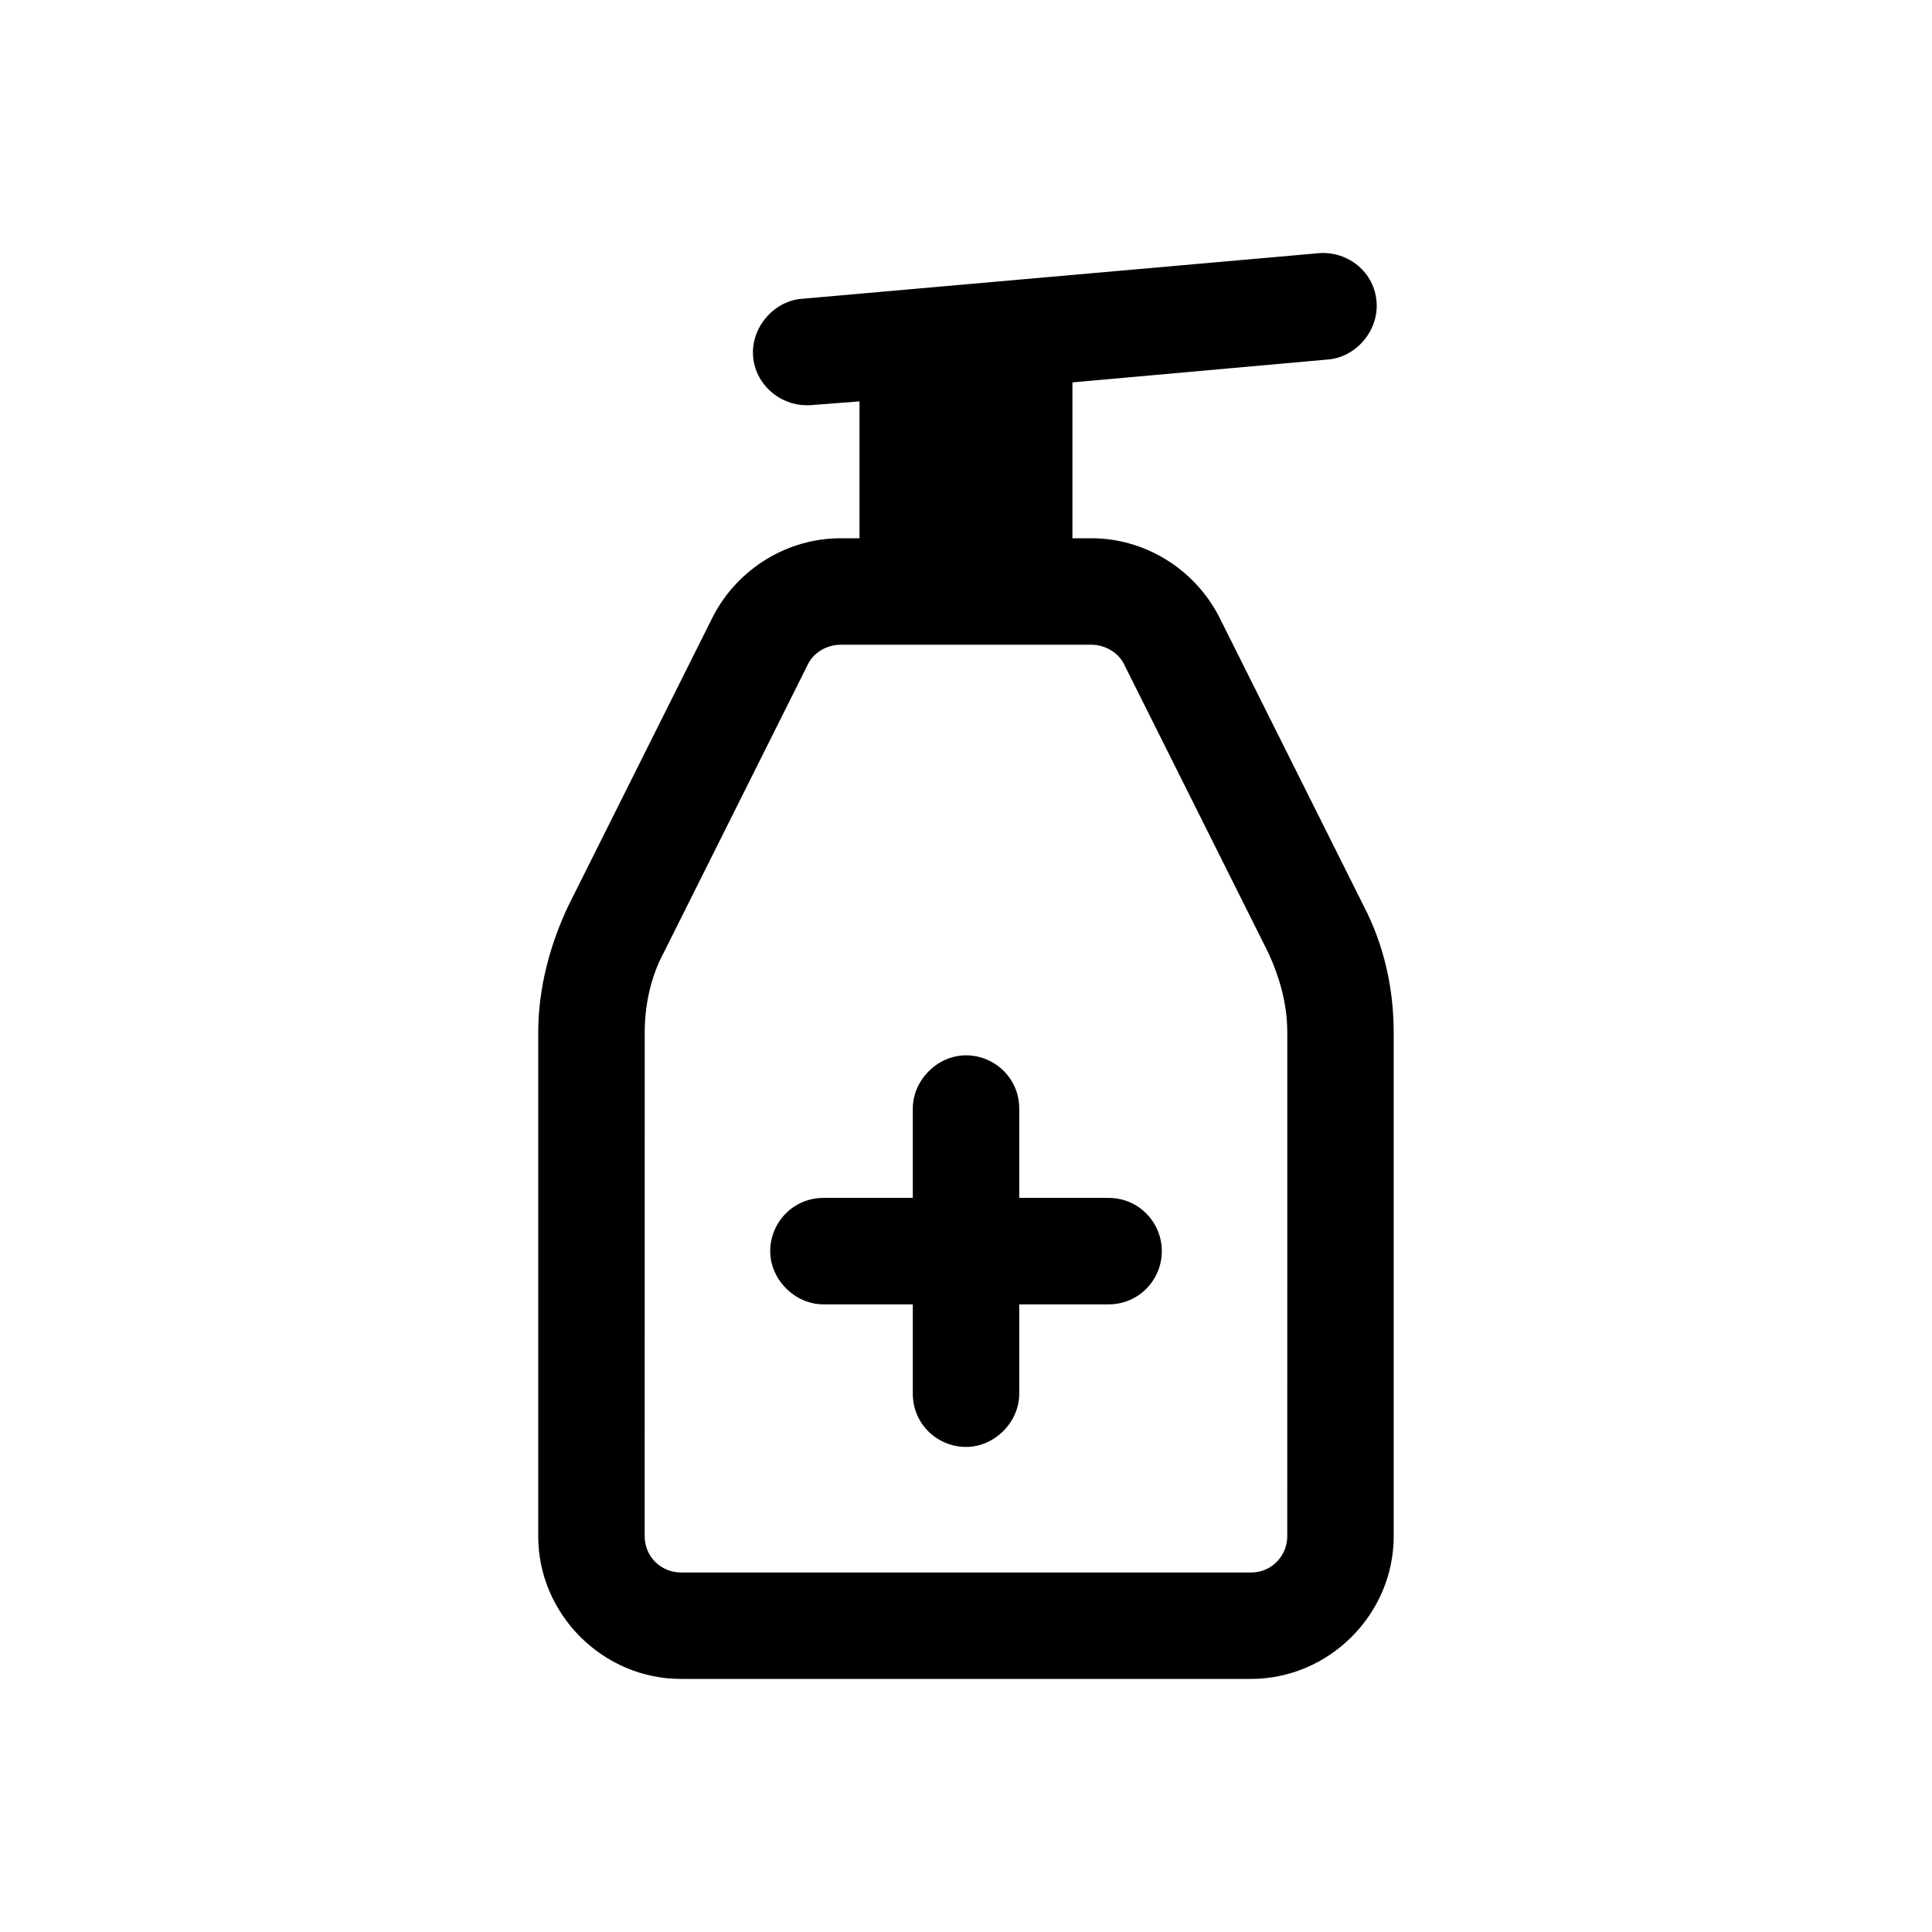 <?xml version="1.0" encoding="UTF-8"?>
<!-- Uploaded to: ICON Repo, www.iconrepo.com, Generator: ICON Repo Mixer Tools -->
<svg fill="#000000" width="800px" height="800px" version="1.1" viewBox="144 144 512 512" xmlns="http://www.w3.org/2000/svg">
 <g>
  <path d="m505.29 383.88-38.289-76.578c-6.551-12.594-19.648-20.656-33.754-20.656h-5.039v-41.312l67.512-6.043c7.559-0.504 13.602-7.559 13.098-15.113-0.504-8.062-7.559-13.602-15.113-13.098l-137.04 12.09c-7.559 0.504-13.602 7.559-13.098 15.113 0.504 7.559 7.055 13.098 14.105 13.098h1.008l13.098-1.008v36.273h-5.039c-14.105 0-27.207 8.062-33.754 20.656l-38.289 76.578c-5.039 10.578-8.062 22.168-8.062 33.754v133.51c0 20.656 17.129 37.785 37.785 37.785h151.14c20.656 0 37.785-17.129 37.785-37.785v-133.51c0-11.59-2.519-23.176-8.062-33.758zm-20.152 167.27c0 5.039-4.031 9.574-9.574 9.574h-151.14c-5.039 0-9.574-4.031-9.574-9.574l0.004-133.51c0-7.055 1.512-14.609 5.039-21.16l38.289-76.578c1.512-3.023 5.039-5.039 8.566-5.039h66.504c3.527 0 7.055 2.016 8.566 5.039l38.289 76.578c3.023 6.551 5.039 13.602 5.039 21.16z"/>
  <path d="m437.79 461.46h-23.68v-23.68c0-8.062-6.551-14.105-14.105-14.105-7.559 0-14.105 6.551-14.105 14.105v23.68h-23.68c-8.062 0-14.105 6.551-14.105 14.105 0 7.559 6.551 14.105 14.105 14.105h23.68v23.68c0 8.062 6.551 14.105 14.105 14.105 7.559 0 14.105-6.551 14.105-14.105v-23.68h23.68c8.062 0 14.105-6.551 14.105-14.105 0-7.559-6.047-14.105-14.105-14.105z"/>
 </g>
</svg>